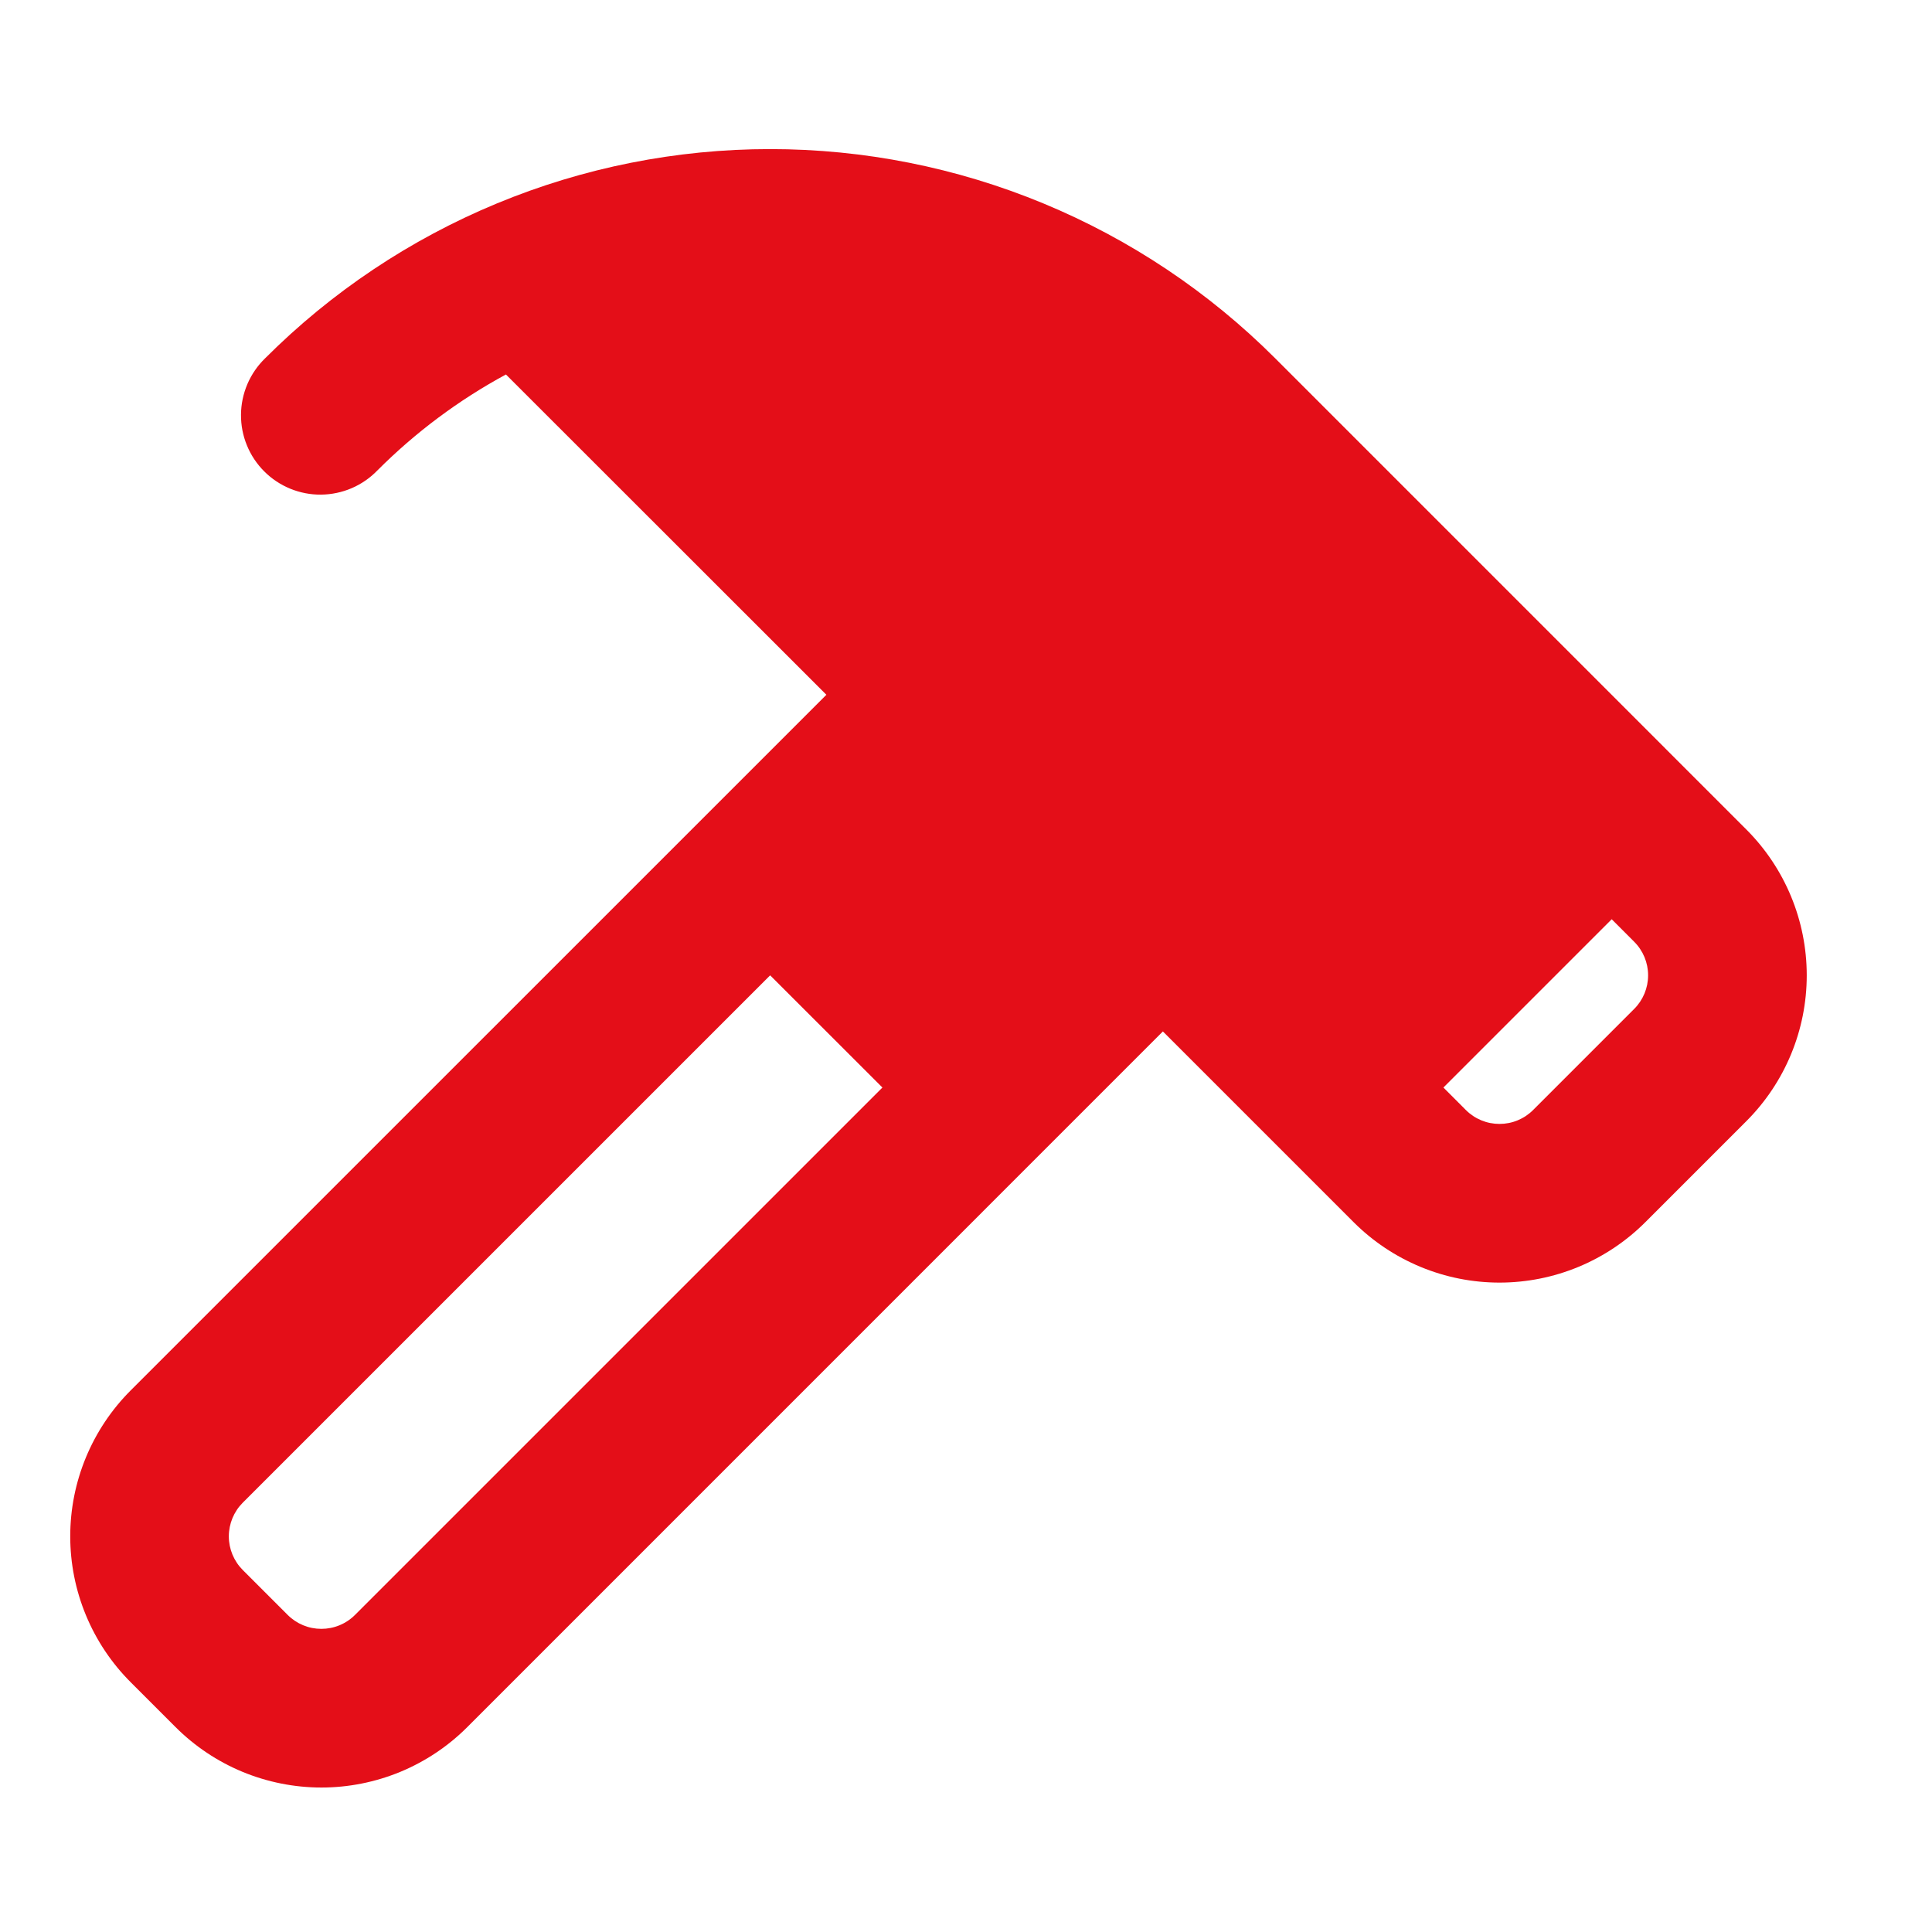 <svg width="54" height="54" viewBox="0 0 54 54" fill="none" xmlns="http://www.w3.org/2000/svg">
<path fill-rule="evenodd" clip-rule="evenodd" d="M14.141 10.467C12.82 11.182 11.61 12.085 10.549 13.148C10.344 13.36 10.099 13.529 9.829 13.645C9.558 13.761 9.267 13.822 8.973 13.825C8.678 13.828 8.386 13.771 8.114 13.66C7.841 13.548 7.593 13.384 7.385 13.175C7.177 12.967 7.012 12.72 6.901 12.447C6.789 12.175 6.733 11.883 6.736 11.588C6.738 11.294 6.8 11.003 6.916 10.732C7.032 10.462 7.201 10.217 7.413 10.012C9.266 8.159 11.466 6.689 13.888 5.686C16.309 4.683 18.905 4.167 21.526 4.167C24.147 4.167 26.742 4.683 29.163 5.686C31.585 6.689 33.785 8.159 35.639 10.012L48.811 23.185C49.892 24.266 50.499 25.732 50.499 27.261C50.499 28.79 49.892 30.256 48.811 31.337L45.988 34.16C45.453 34.695 44.817 35.12 44.118 35.41C43.418 35.7 42.668 35.849 41.911 35.849C41.154 35.849 40.404 35.7 39.705 35.41C39.005 35.12 38.369 34.695 37.834 34.16L32.503 28.829L13.061 48.273C12.526 48.808 11.89 49.233 11.191 49.523C10.491 49.812 9.741 49.962 8.984 49.962C8.227 49.962 7.477 49.812 6.777 49.523C6.078 49.233 5.442 48.808 4.907 48.273L3.652 47.018C3.116 46.482 2.692 45.847 2.402 45.147C2.112 44.447 1.963 43.698 1.963 42.941C1.963 42.183 2.112 41.434 2.402 40.734C2.692 40.035 3.116 39.399 3.652 38.863L23.098 19.419L14.141 10.467ZM45.048 25.693L40.344 30.397L40.97 31.024C41.093 31.148 41.24 31.246 41.401 31.313C41.563 31.38 41.736 31.414 41.911 31.414C42.086 31.414 42.259 31.38 42.421 31.313C42.582 31.246 42.729 31.148 42.852 31.024L45.675 28.201C45.925 27.952 46.065 27.613 46.065 27.261C46.065 26.908 45.925 26.57 45.675 26.321L45.048 25.693ZM24.664 30.397L21.526 27.261L6.785 42.001C6.536 42.251 6.396 42.589 6.396 42.942C6.396 43.294 6.536 43.632 6.785 43.882L8.04 45.137C8.164 45.261 8.311 45.359 8.472 45.426C8.634 45.493 8.807 45.527 8.982 45.527C9.157 45.527 9.33 45.493 9.491 45.426C9.653 45.359 9.8 45.261 9.923 45.137L24.664 30.397Z" fill="#E40E18"/>
</svg>
